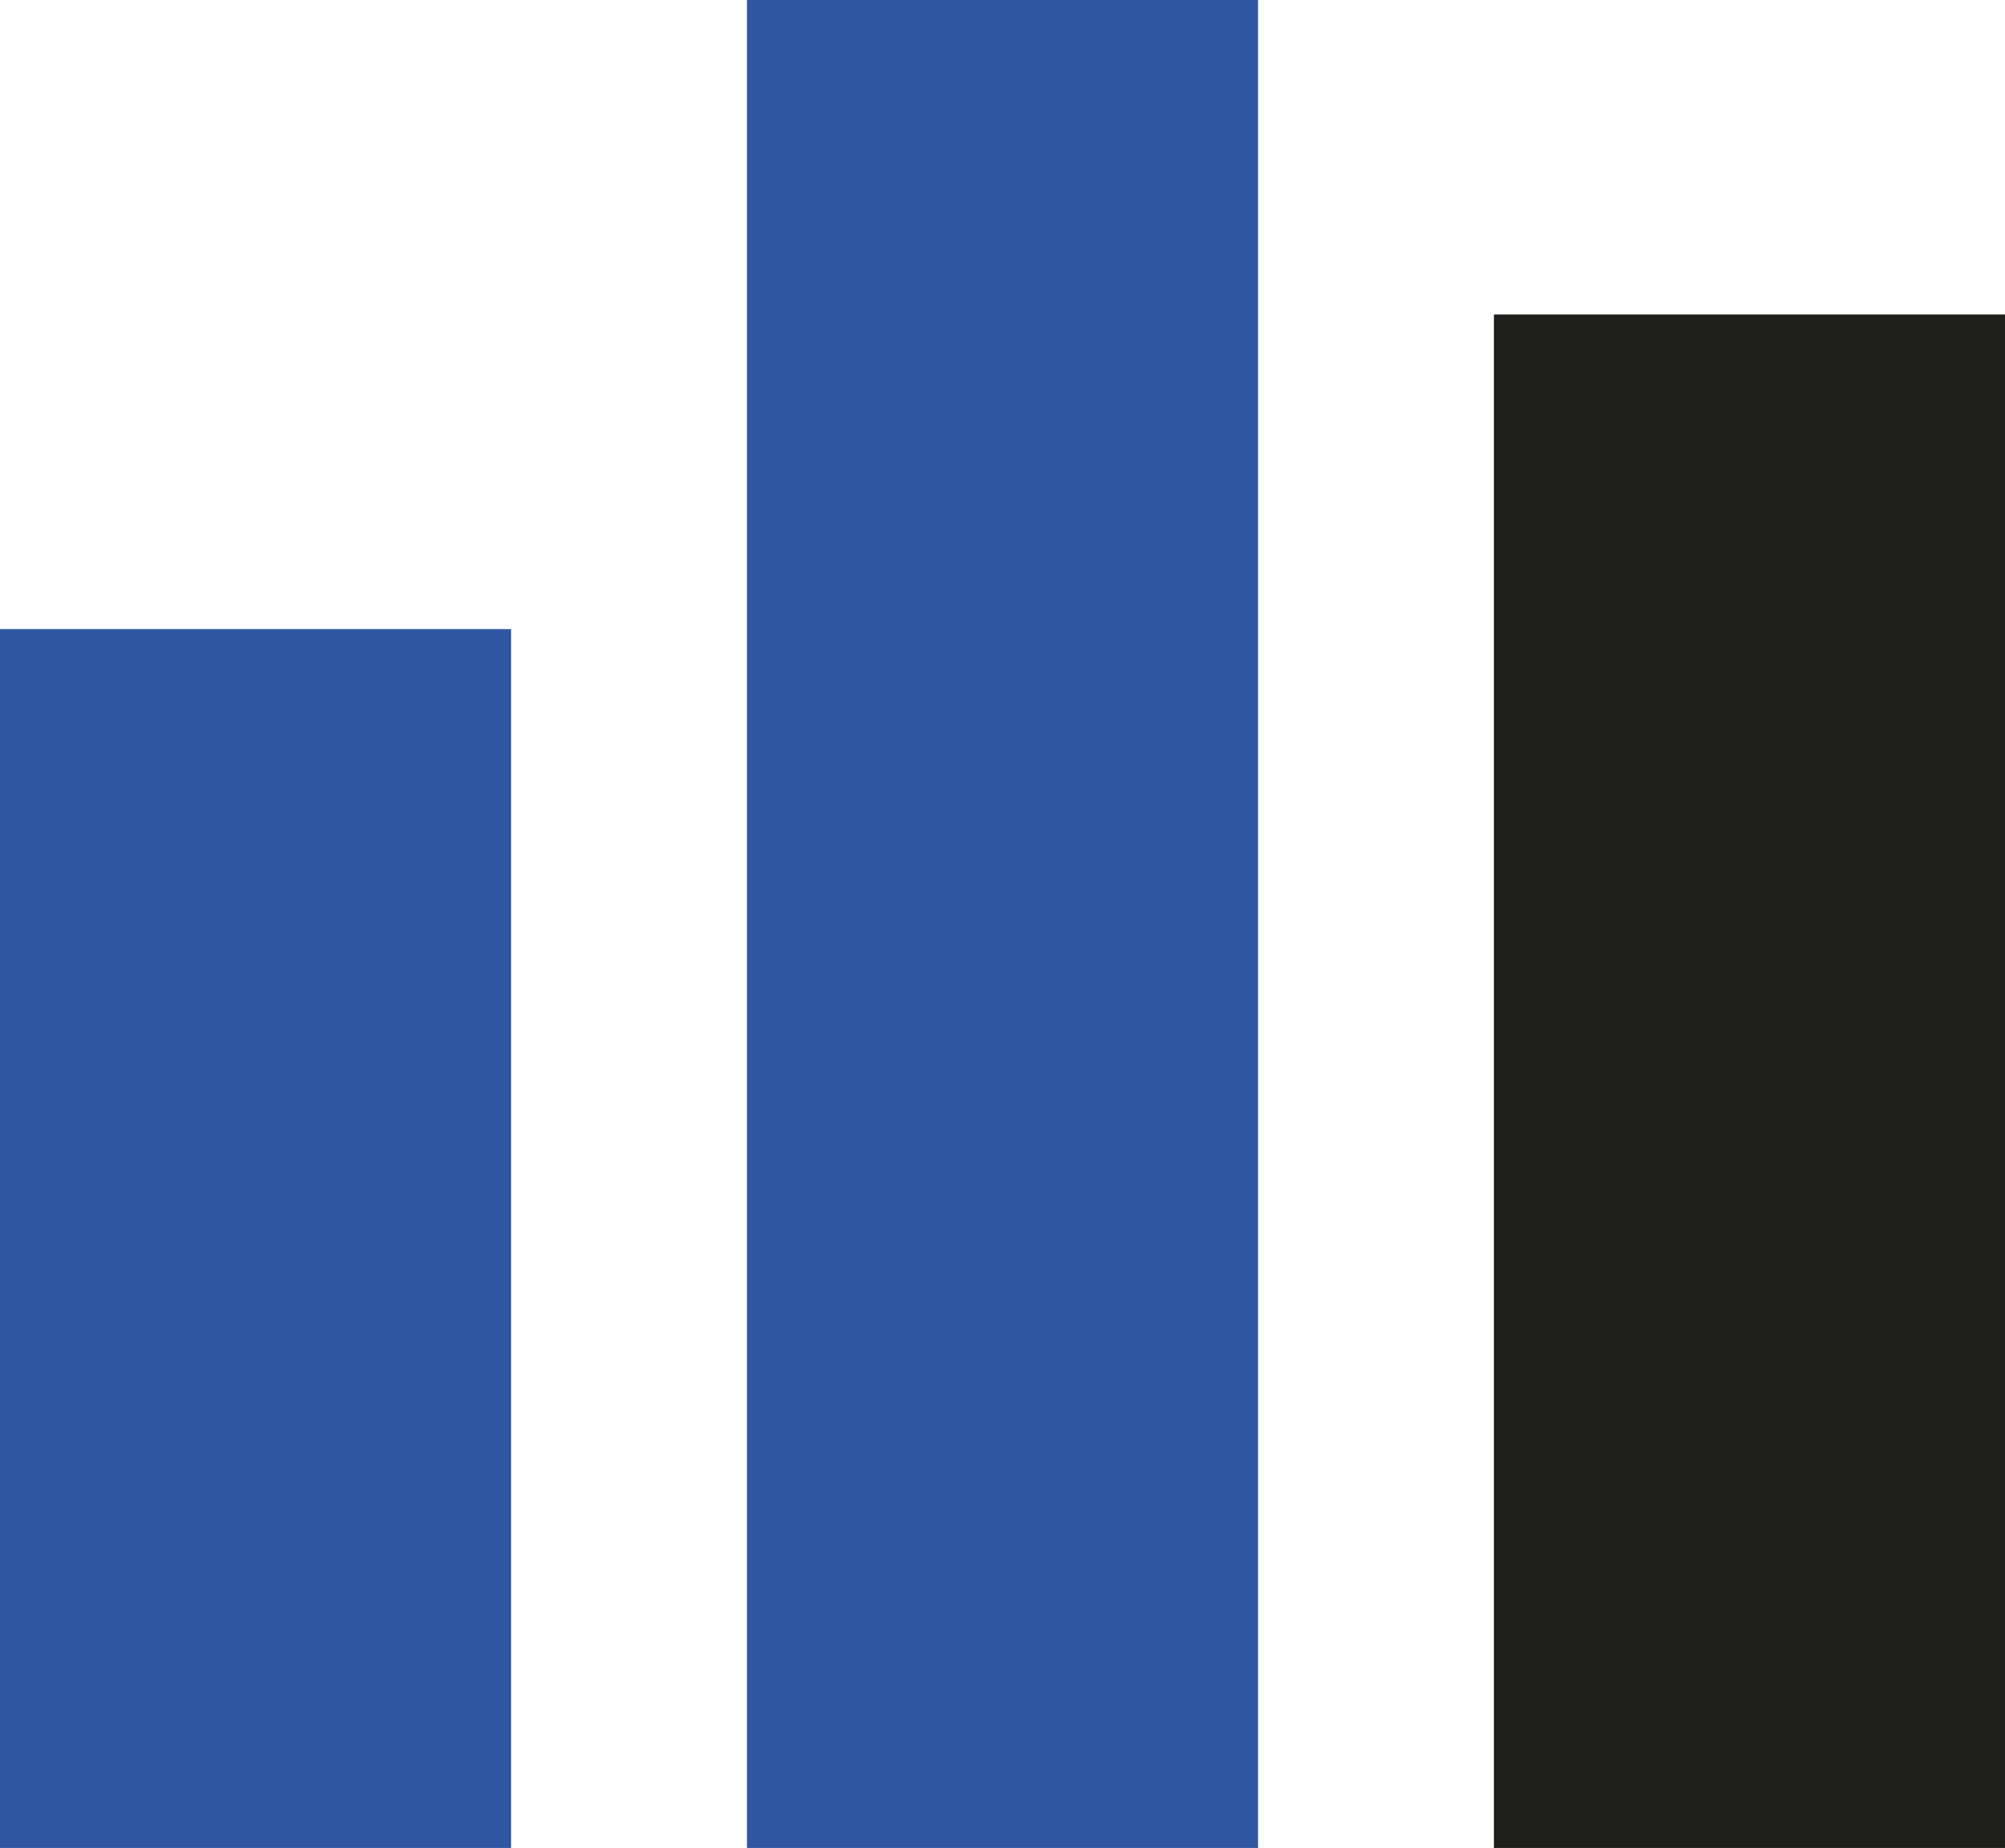 <?xml version="1.0" encoding="UTF-8"?> <svg xmlns="http://www.w3.org/2000/svg" width="51" height="47" viewBox="0 0 51 47" fill="none"> <rect x="19" y="47" width="47" height="13" transform="rotate(-90 19 47)" fill="#3056A1"></rect> <rect x="38" y="47" width="39" height="13" transform="rotate(-90 38 47)" fill="#1E1E1B"></rect> <rect y="47" width="31" height="13" transform="rotate(-90 0 47)" fill="#3056A1"></rect> </svg> 